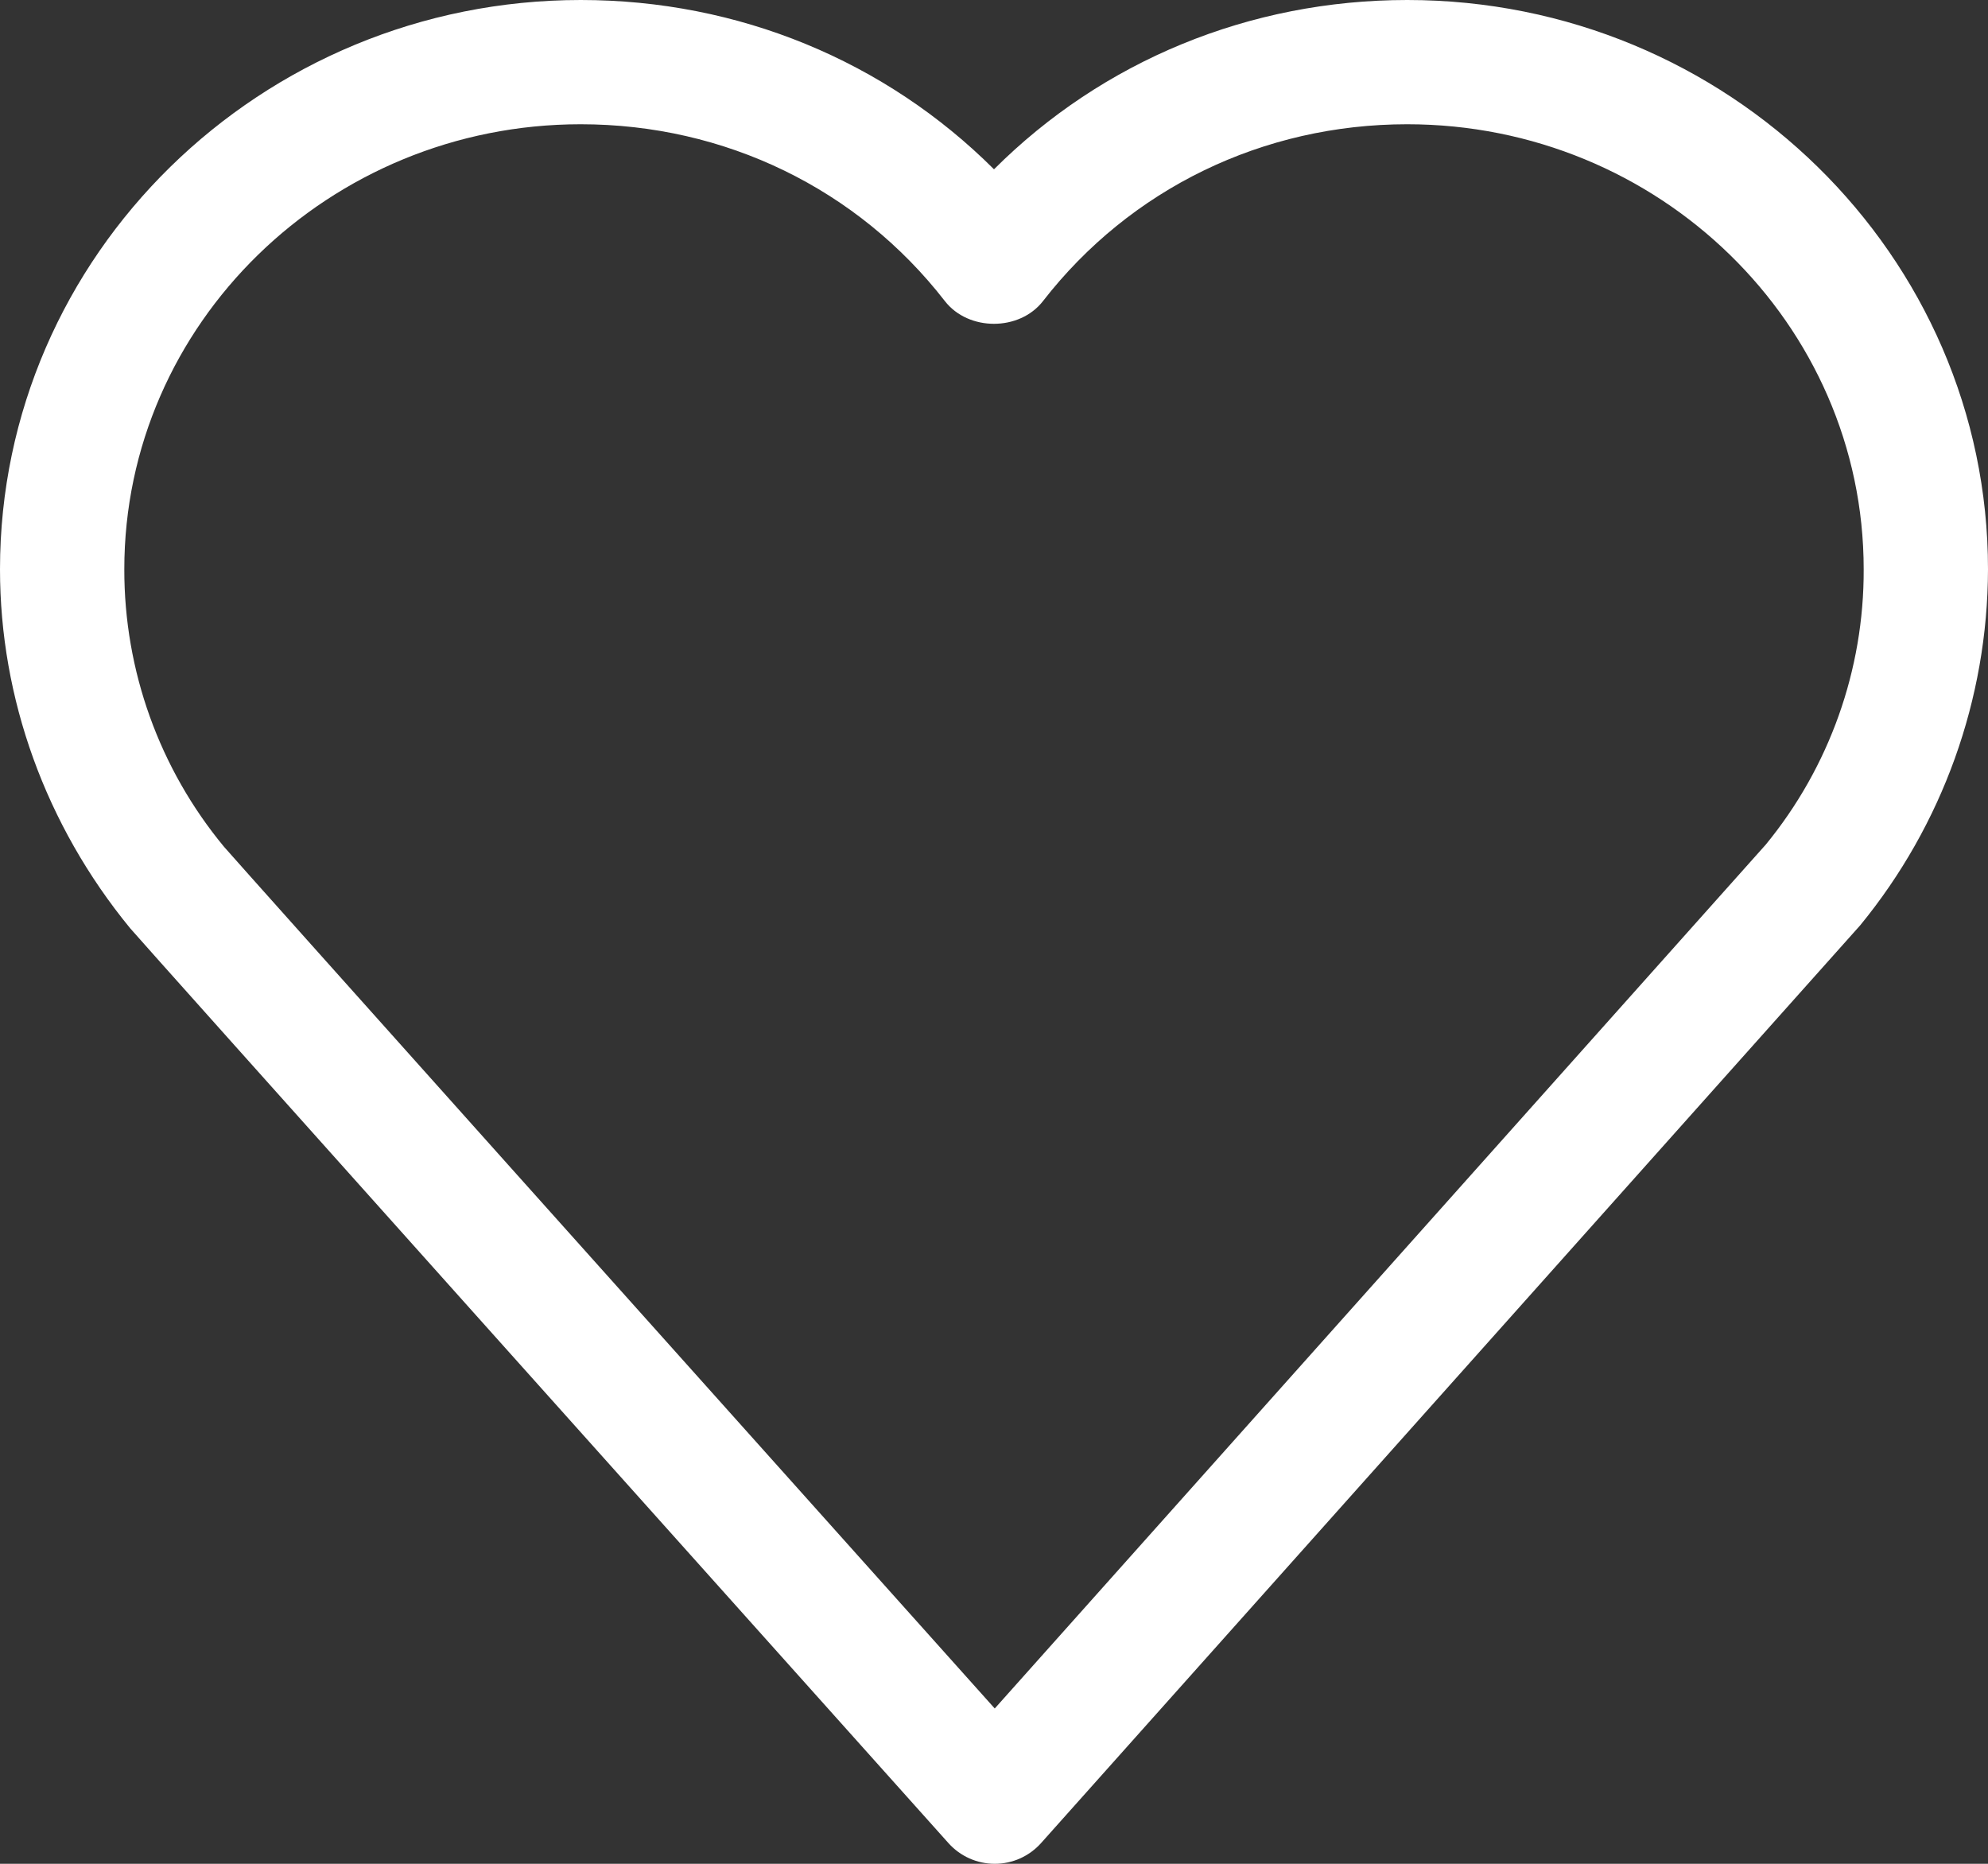 <?xml version="1.0" encoding="UTF-8"?> <svg xmlns="http://www.w3.org/2000/svg" width="32" height="30" viewBox="0 0 32 30" fill="none"><rect x="0" y="0" width="32" height="30" fill="#333333" stroke="none"/><path d="M15.267 29.667C15.361 29.772 15.476 29.856 15.604 29.913C15.732 29.97 15.871 30 16.012 30H16.013C16.154 30 16.293 29.97 16.421 29.913C16.549 29.855 16.664 29.771 16.758 29.666L29.942 14.895C31.268 13.278 31.995 11.254 32 9.163C32 4.11 27.807 0 22.652 0C20.114 0 17.748 0.98 16 2.725C14.252 0.981 11.886 0 9.348 0C4.194 0 0 4.11 0 9.163C0 11.241 0.731 13.278 2.094 14.94C2.222 15.096 12.21 26.252 15.267 29.667ZM9.347 2C11.668 2 13.805 3.038 15.209 4.846C15.588 5.334 16.41 5.334 16.789 4.846C18.193 3.037 20.33 2 22.651 2C26.703 2 29.999 5.213 29.999 9.163C30.005 10.779 29.447 12.347 28.422 13.596L16.012 27.5C11.436 22.389 3.847 13.91 3.607 13.631C2.566 12.375 1.998 10.794 2.001 9.163C2 5.214 5.296 2 9.347 2Z" fill="white"></path></svg> 